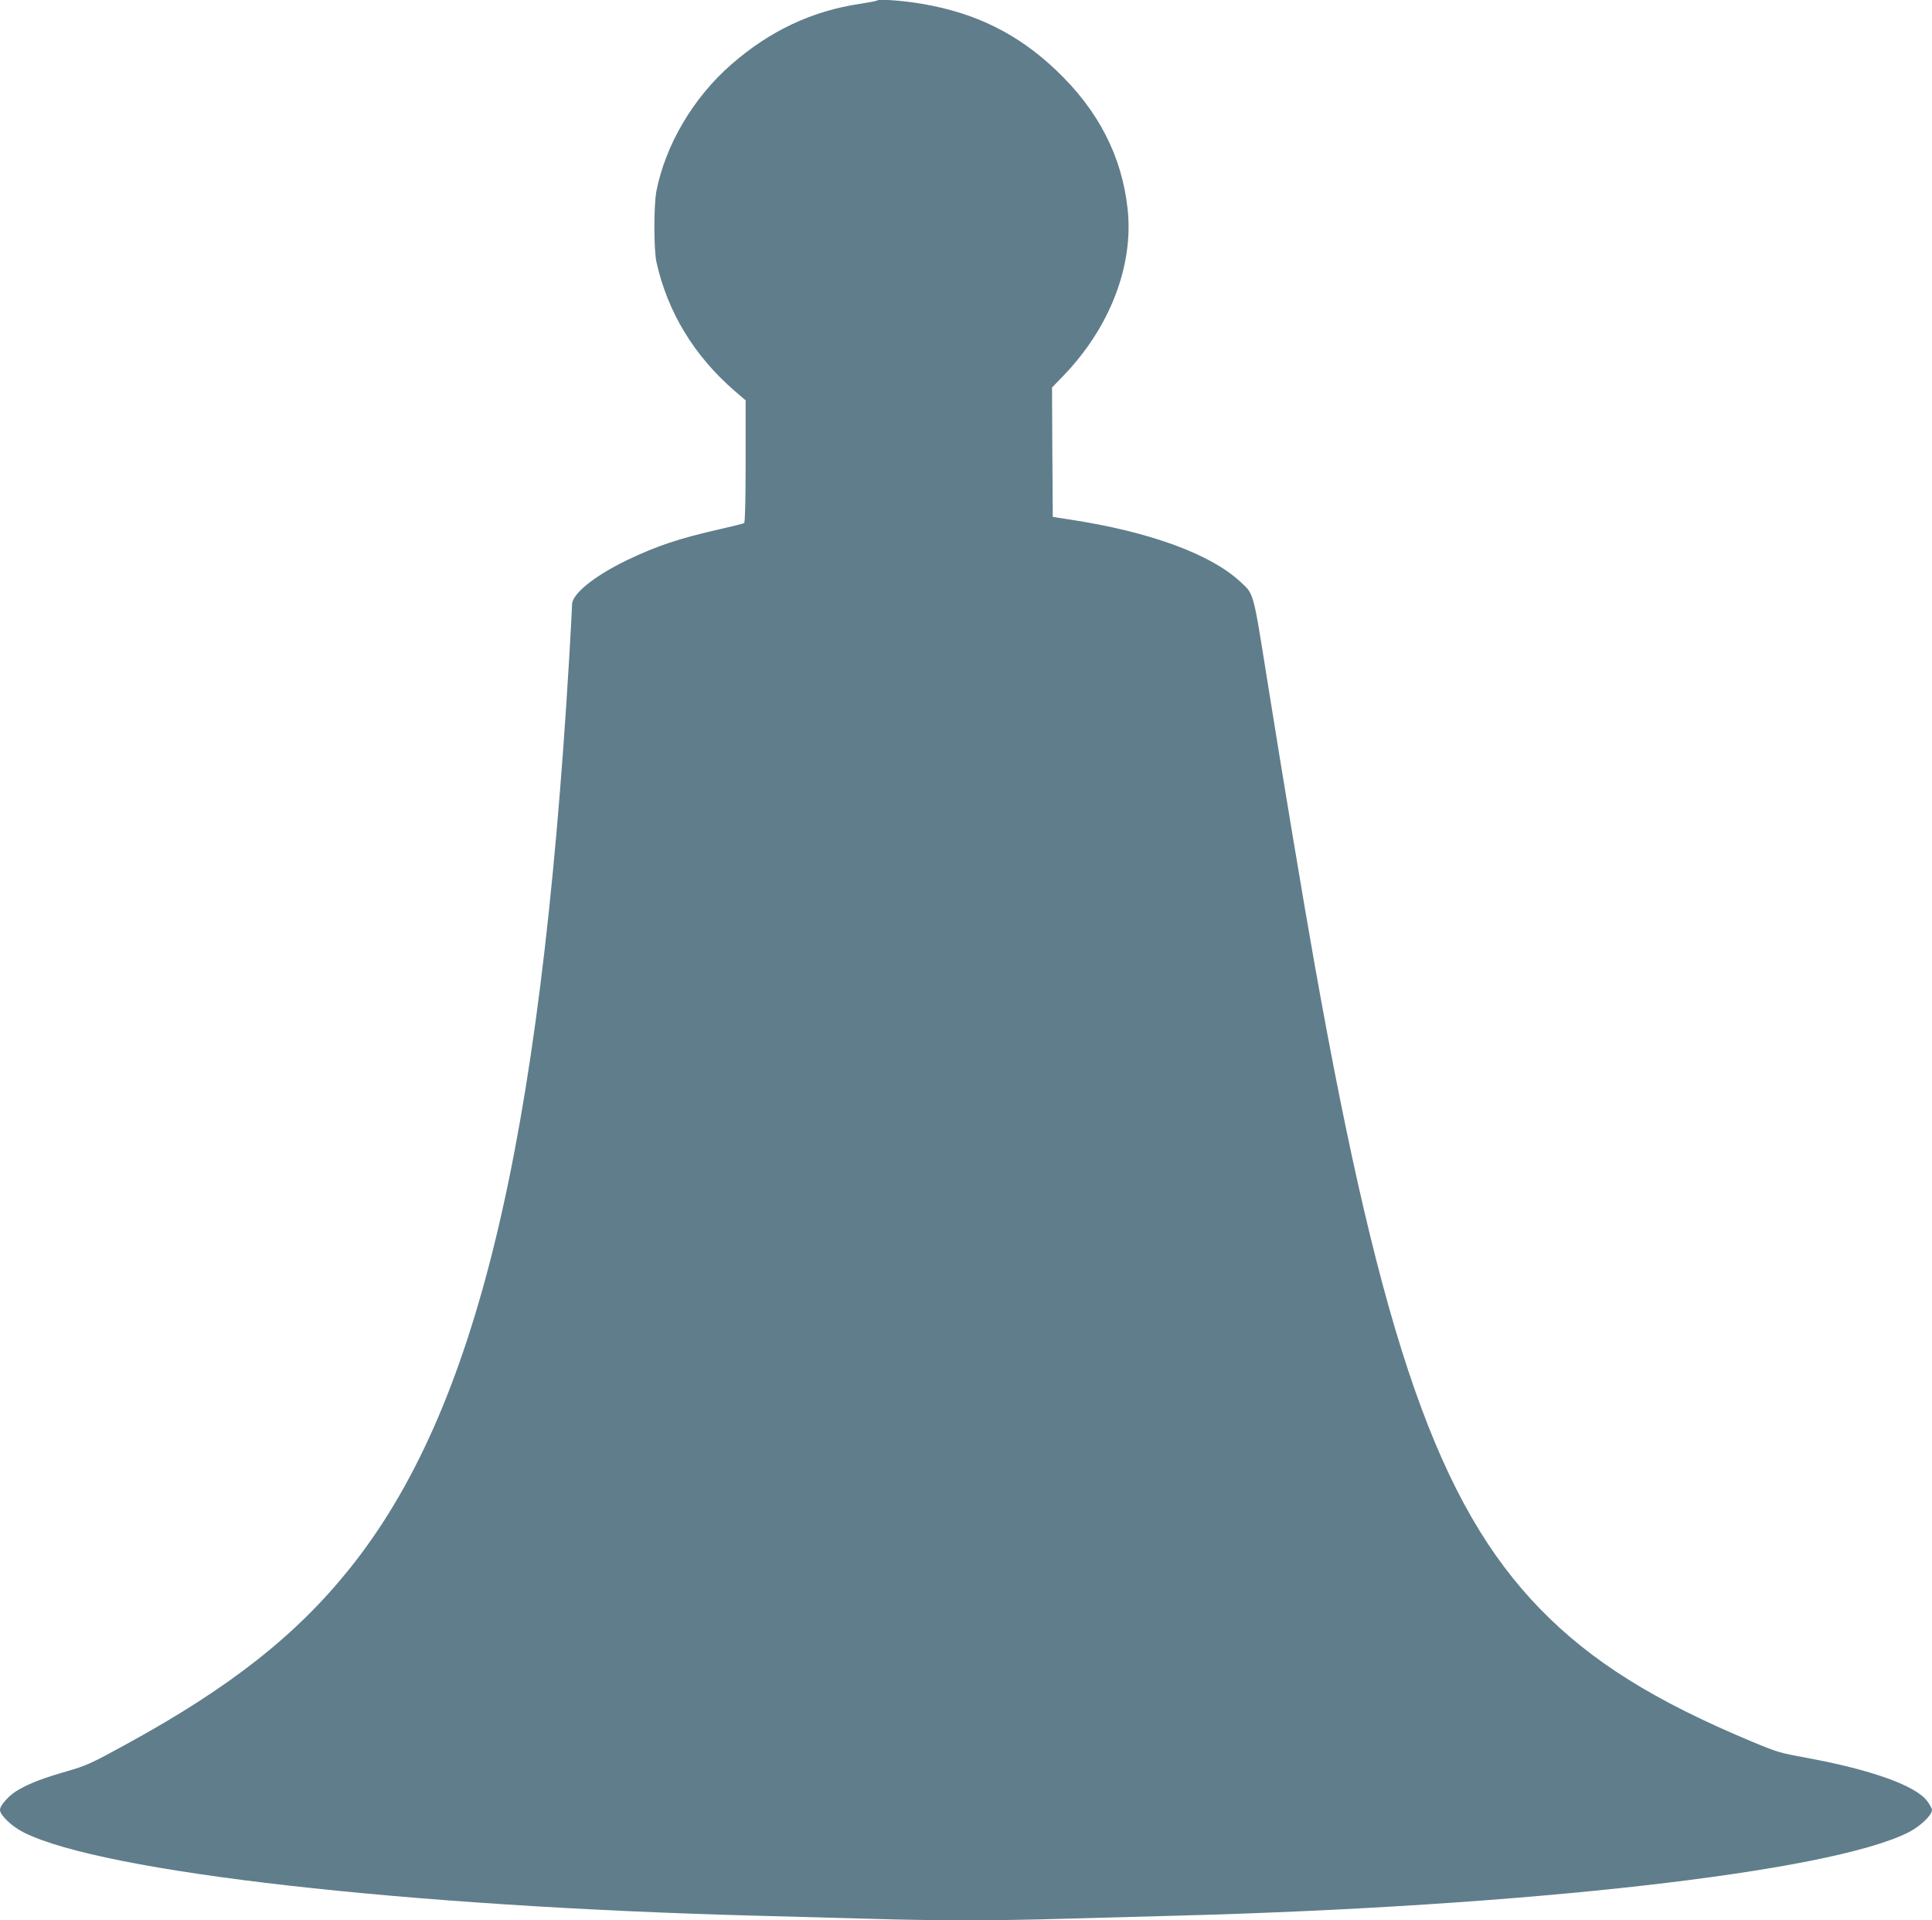<?xml version="1.0" standalone="no"?>
<!DOCTYPE svg PUBLIC "-//W3C//DTD SVG 20010904//EN"
 "http://www.w3.org/TR/2001/REC-SVG-20010904/DTD/svg10.dtd">
<svg version="1.0" xmlns="http://www.w3.org/2000/svg"
 width="1280pt" height="1272pt" viewBox="0 0 1280 1272"
 preserveAspectRatio="xMidYMid meet">
<g transform="translate(0,1272) scale(0.1,-0.1)"
fill="#607d8b" stroke="none">
<path d="M5809 12716 c-3 -3 -52 -12 -109 -21 -320 -47 -601 -180 -855 -402
-251 -219 -435 -530 -496 -838 -18 -91 -18 -388 0 -470 73 -331 250 -623 519
-855 l72 -62 0 -403 c0 -265 -4 -406 -10 -410 -6 -4 -77 -21 -159 -40 -267
-60 -420 -111 -616 -205 -216 -104 -365 -224 -365 -294 0 -18 -9 -185 -20
-372 -192 -3219 -615 -4970 -1453 -6014 -356 -444 -794 -788 -1477 -1162 -237
-130 -266 -143 -400 -182 -150 -43 -235 -75 -315 -120 -61 -33 -125 -103 -125
-135 0 -35 80 -111 159 -150 526 -263 2534 -490 4866 -551 220 -6 551 -15 735
-20 426 -13 854 -13 1280 0 184 5 515 14 735 20 2332 61 4340 288 4866 551 79
39 159 115 159 150 0 9 -15 37 -33 60 -76 101 -369 206 -792 284 -184 34 -196
37 -362 106 -651 271 -1070 533 -1409 881 -671 690 -1049 1768 -1493 4263 -69
385 -214 1254 -316 1895 -94 590 -87 563 -179 648 -200 184 -603 331 -1131
411 l-110 17 -3 428 -2 429 79 82 c305 318 462 726 422 1099 -38 352 -194 655
-473 920 -253 241 -531 379 -885 440 -135 23 -292 34 -304 22z"/>
</g>
</svg>
